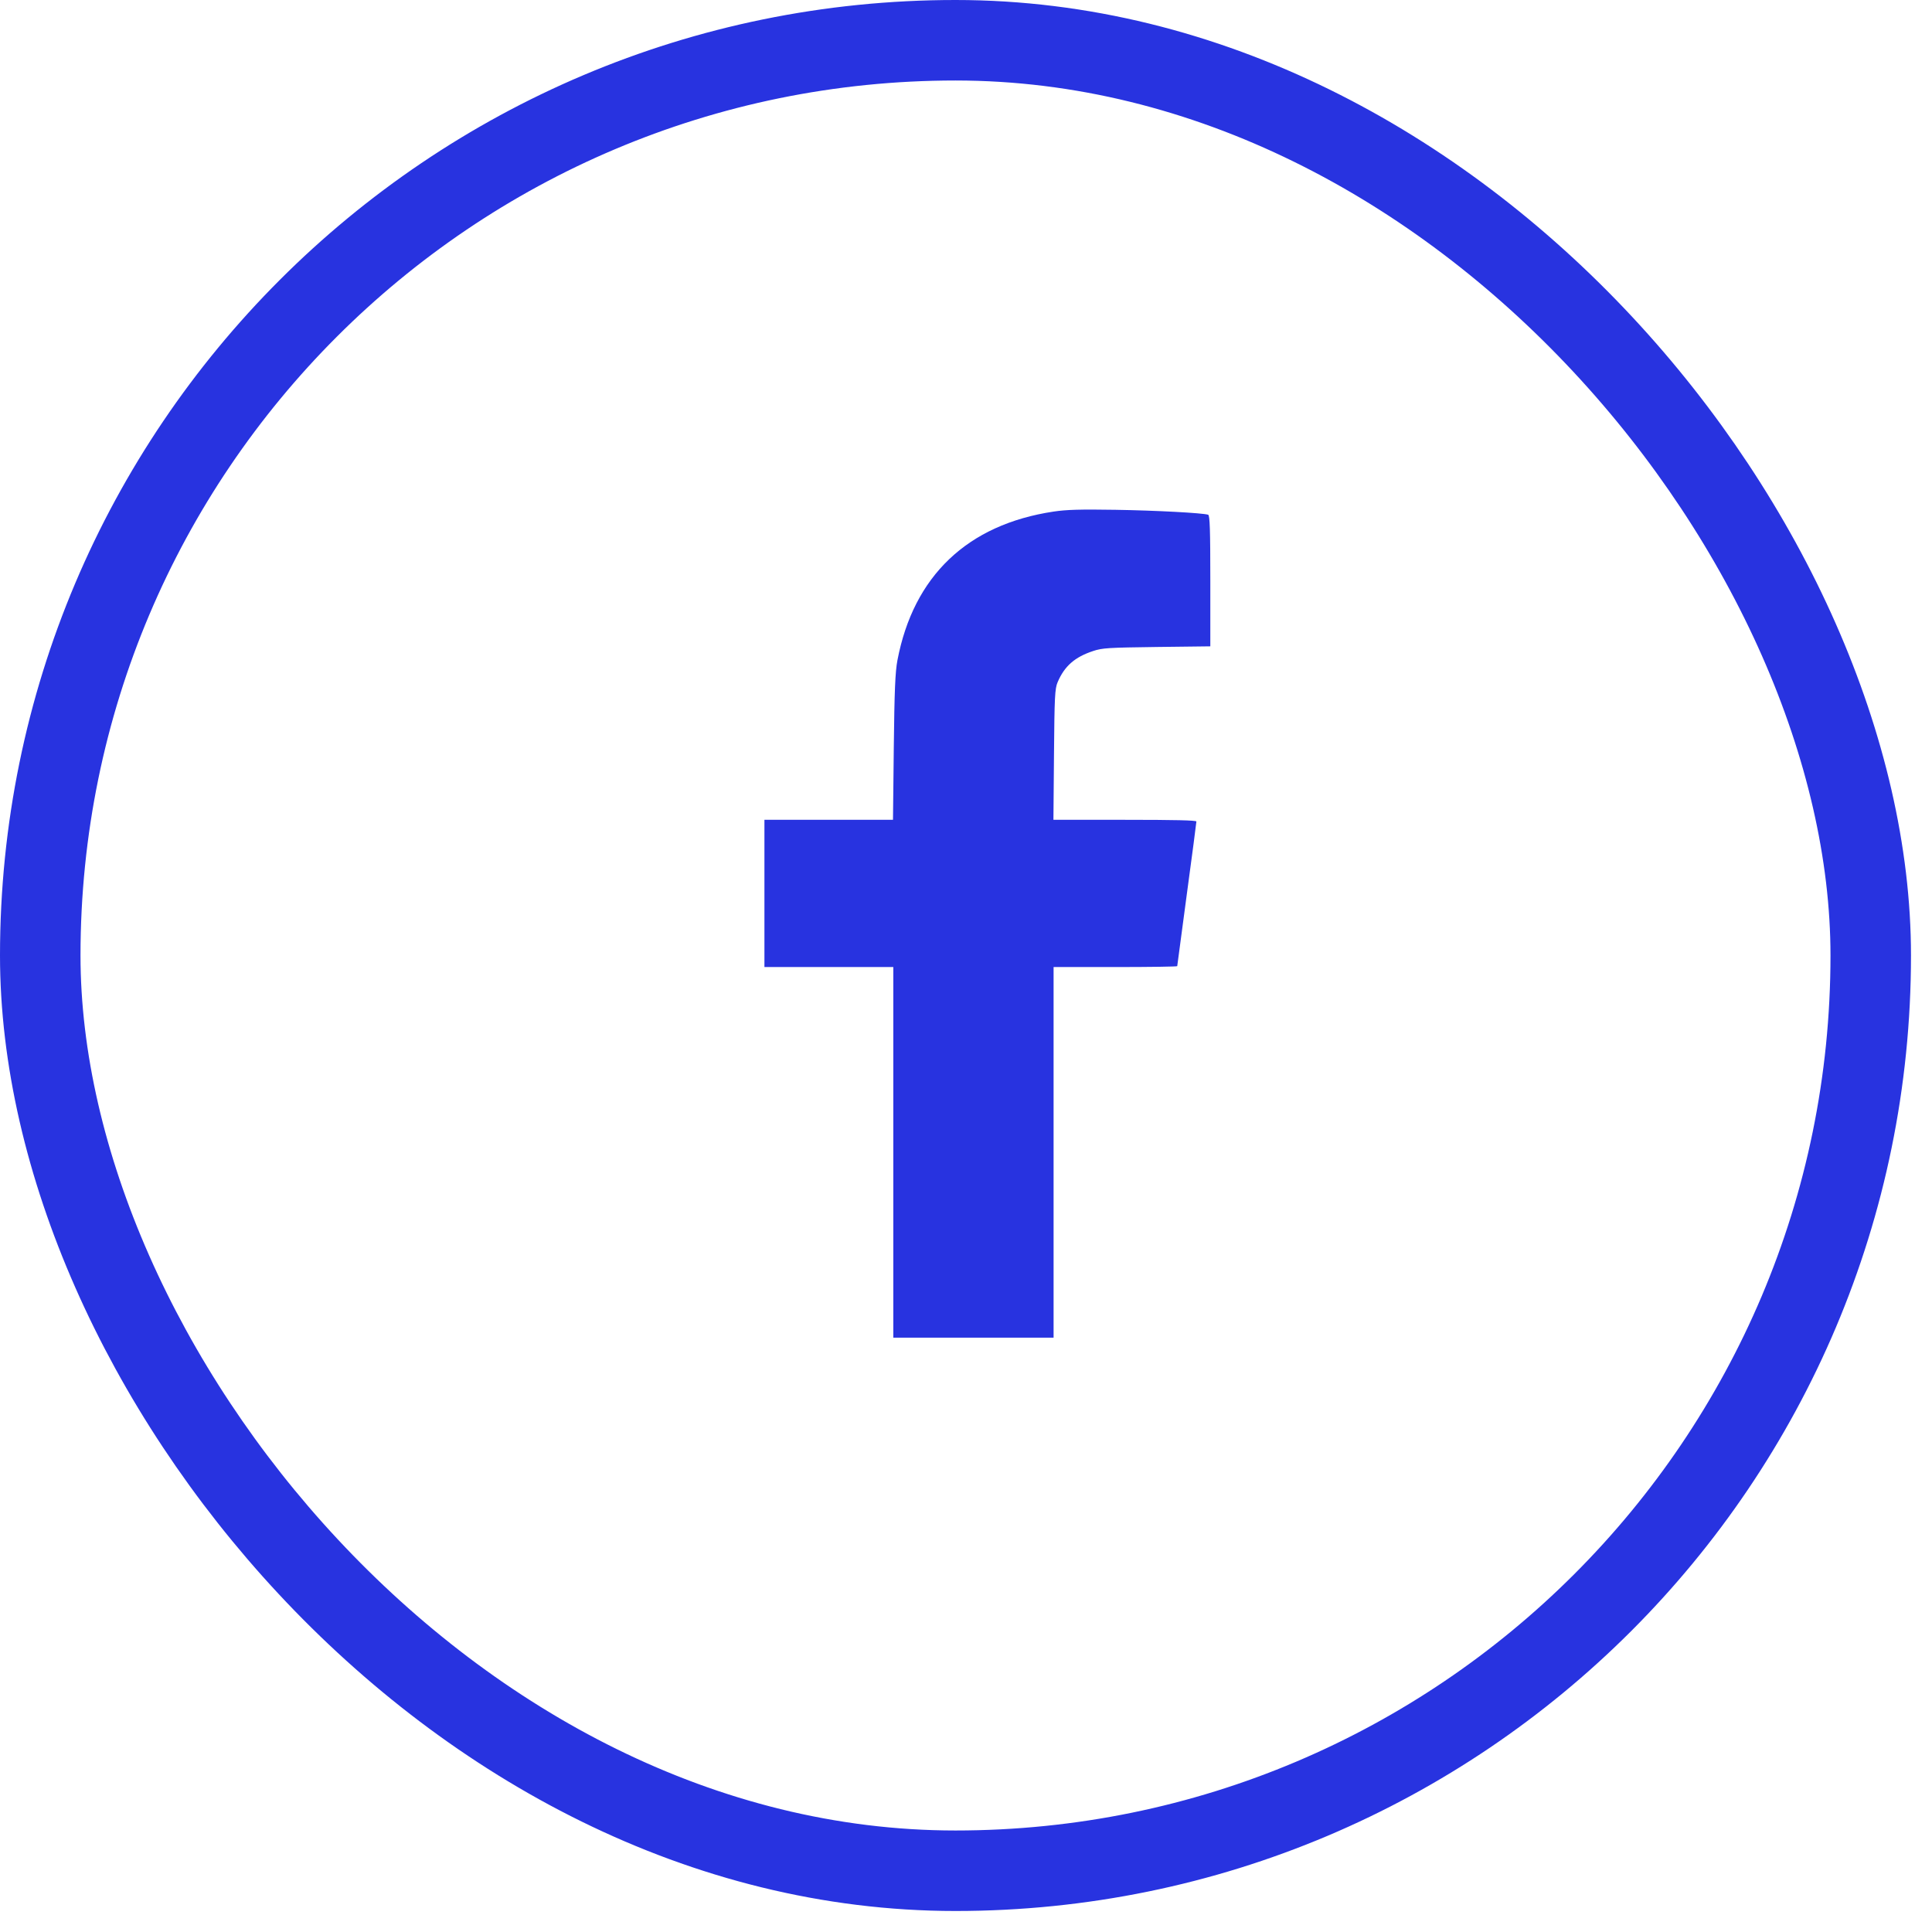 <?xml version="1.0" encoding="UTF-8"?>
<svg xmlns="http://www.w3.org/2000/svg" width="24" height="24" viewBox="0 0 24 24" fill="none">
  <rect x="0.5" y="0.5" width="22.739" height="22.739" rx="11.37" stroke="#2833E0"></rect>
  <path fill-rule="evenodd" clip-rule="evenodd" d="M13.088 6.355C12.018 6.516 11.348 7.154 11.148 8.203C11.121 8.345 11.111 8.581 11.103 9.284L11.093 10.184H10.294H9.496V11.099V12.013H10.297H11.097V14.315V16.617H12.093H13.088V14.315V12.013H13.856C14.278 12.013 14.624 12.008 14.624 12.002C14.624 11.995 14.678 11.594 14.743 11.109C14.809 10.624 14.862 10.217 14.862 10.205C14.862 10.19 14.594 10.184 13.974 10.184H13.086L13.093 9.375C13.099 8.658 13.104 8.555 13.138 8.475C13.223 8.275 13.351 8.162 13.58 8.087C13.693 8.049 13.768 8.045 14.37 8.037L15.035 8.029V7.216C15.035 6.583 15.029 6.401 15.008 6.394C14.936 6.372 14.361 6.341 13.856 6.333C13.417 6.326 13.248 6.331 13.088 6.355Z" fill="#2833E0"></path>
</svg>
